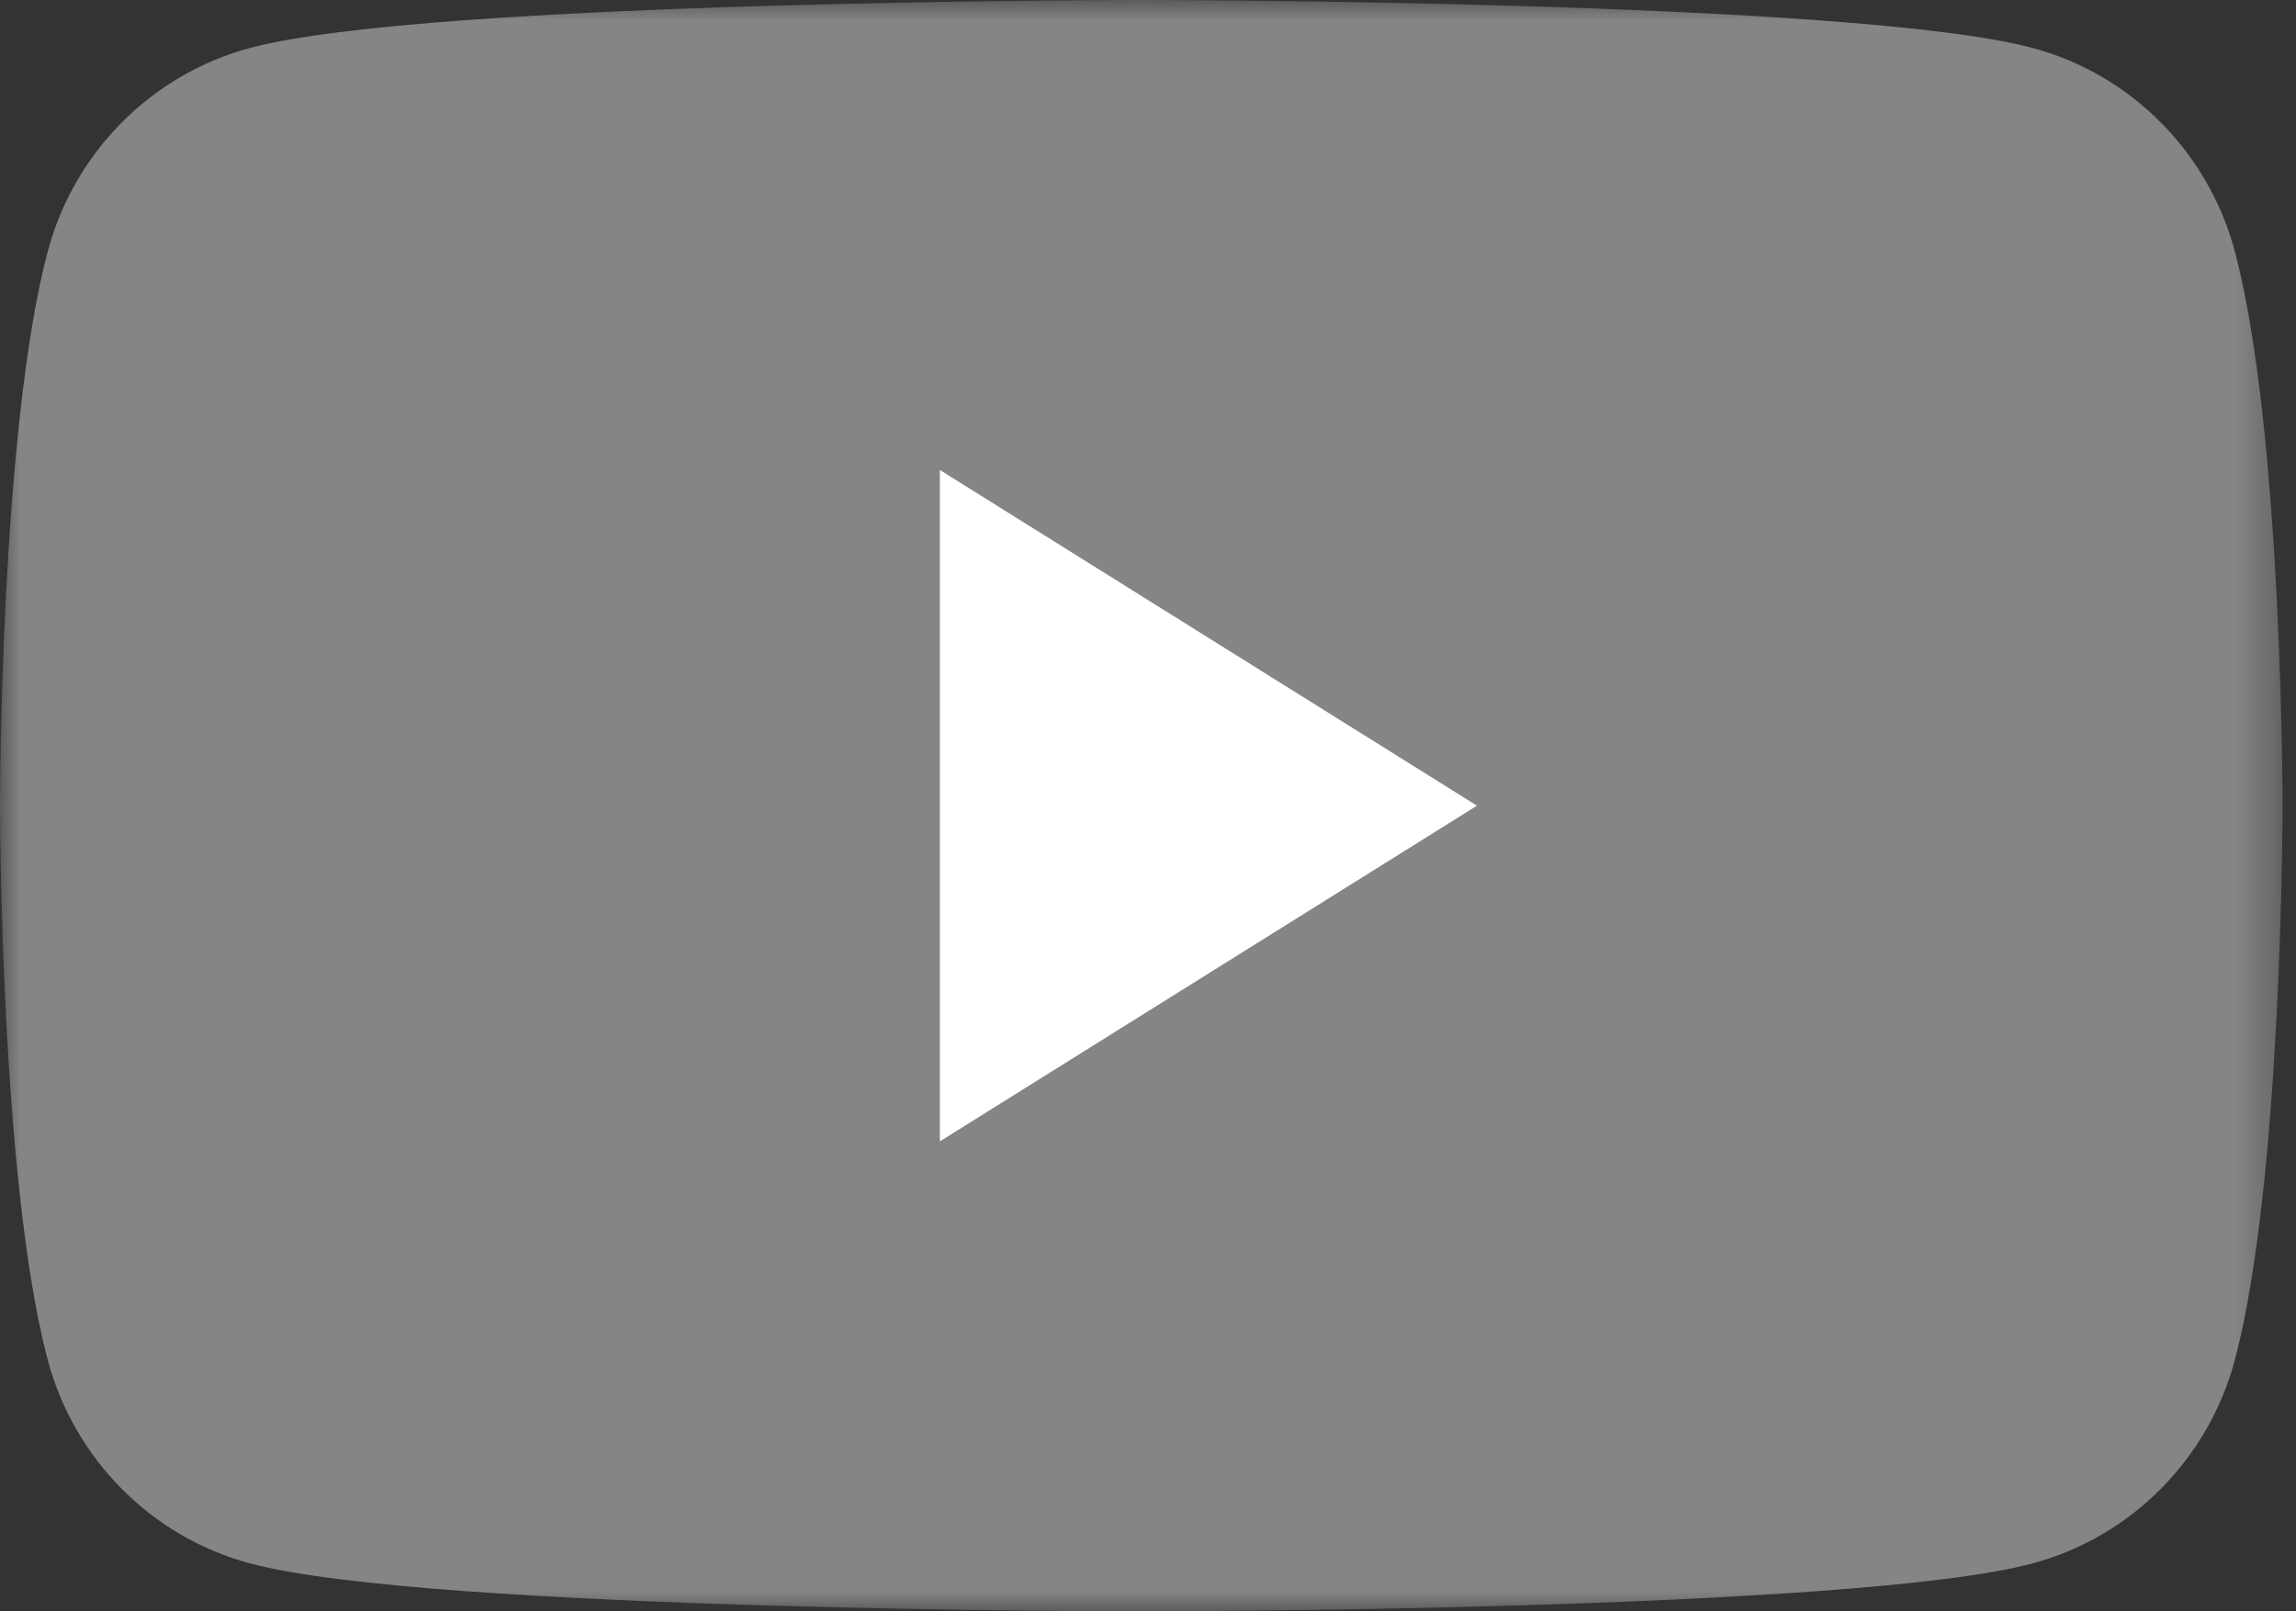 <svg width="57" height="40" viewBox="0 0 57 40" fill="none" xmlns="http://www.w3.org/2000/svg">
<rect x="0" y="0" width="57" height="40" fill="#333333" stroke="none"/>
<mask id="mask0_3_15" style="mask-type:luminance" maskUnits="userSpaceOnUse" x="0" y="0" width="57" height="40">
<path d="M0 0H56.667V40H0V0Z" fill="white"/>
</mask>
<g mask="url(#mask0_3_15)">
<path d="M55.483 6.246C54.831 3.787 52.911 1.851 50.472 1.194C46.054 -9.93412e-08 28.333 0 28.333 0C28.333 0 10.613 -9.93412e-08 6.194 1.194C3.756 1.851 1.836 3.787 1.184 6.246C9.93412e-08 10.702 0 20 0 20C0 20 9.93412e-08 29.297 1.184 33.754C1.836 36.213 3.756 38.149 6.194 38.806C10.613 40 28.333 40 28.333 40C28.333 40 46.054 40 50.472 38.806C52.911 38.149 54.831 36.213 55.483 33.754C56.667 29.297 56.667 20 56.667 20C56.667 20 56.667 10.702 55.483 6.246Z" fill="white" fill-opacity="0.4"/>
</g>
<path d="M23.333 28.333V11.667L36.667 20L23.333 28.333Z" fill="white"/>
</svg>

